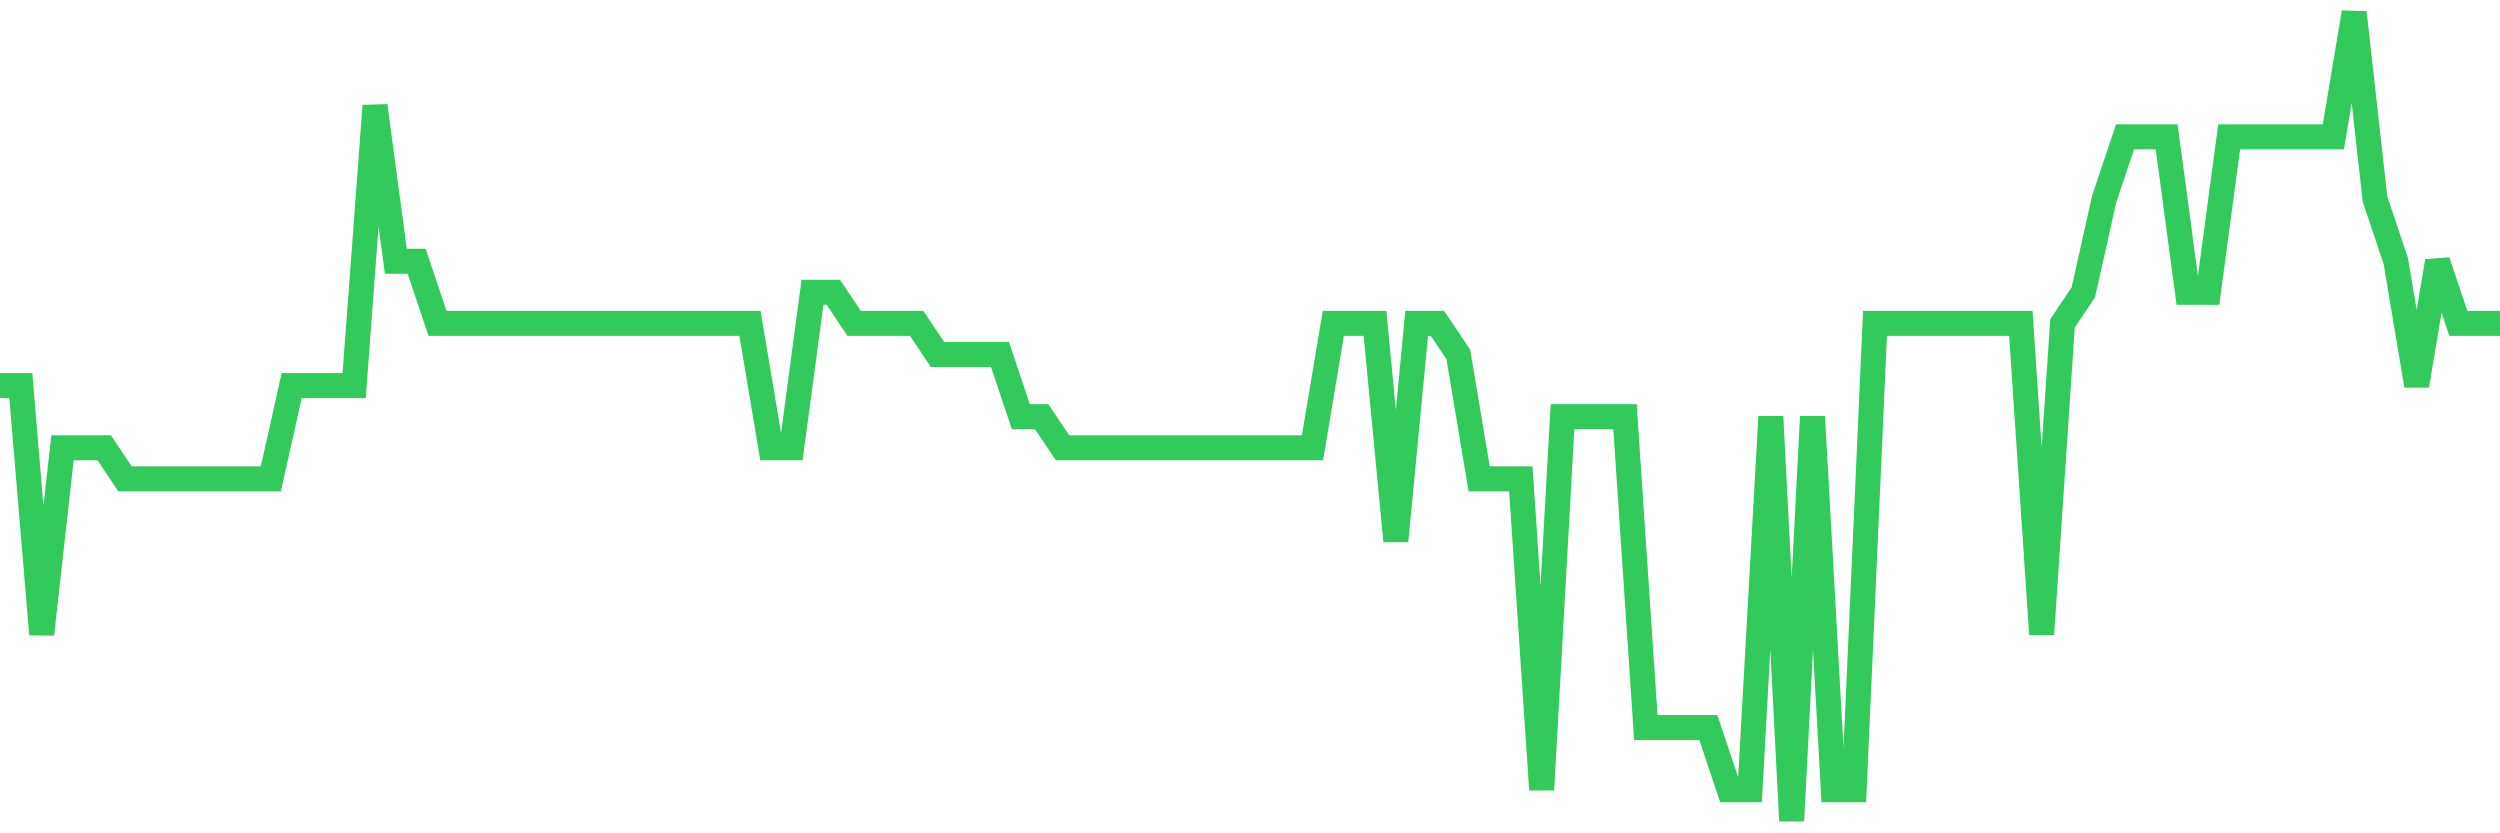 <svg
  xmlns="http://www.w3.org/2000/svg"
  xmlns:xlink="http://www.w3.org/1999/xlink"
  width="120"
  height="40"
  viewBox="0 0 120 40"
  preserveAspectRatio="none"
>
  <polyline
    points="0,18.508 1,18.508 2,30.446 3,21.492 4,21.492 5,21.492 6,22.985 7,22.985 8,22.985 9,22.985 10,22.985 11,22.985 12,22.985 13,22.985 14,18.508 15,18.508 16,18.508 17,18.508 18,5.077 19,12.538 20,12.538 21,15.523 22,15.523 23,15.523 24,15.523 25,15.523 26,15.523 27,15.523 28,15.523 29,15.523 30,15.523 31,15.523 32,15.523 33,15.523 34,15.523 35,15.523 36,15.523 37,21.492 38,21.492 39,14.031 40,14.031 41,15.523 42,15.523 43,15.523 44,15.523 45,17.015 46,17.015 47,17.015 48,17.015 49,20 50,20 51,21.492 52,21.492 53,21.492 54,21.492 55,21.492 56,21.492 57,21.492 58,21.492 59,21.492 60,21.492 61,21.492 62,21.492 63,21.492 64,15.523 65,15.523 66,15.523 67,25.969 68,15.523 69,15.523 70,17.015 71,22.985 72,22.985 73,22.985 74,37.908 75,20 76,20 77,20 78,20 79,34.923 80,34.923 81,34.923 82,34.923 83,37.908 84,37.908 85,20 86,39.4 87,20 88,37.908 89,37.908 90,15.523 91,15.523 92,15.523 93,15.523 94,15.523 95,15.523 96,15.523 97,15.523 98,30.446 99,15.523 100,14.031 101,9.554 102,6.569 103,6.569 104,6.569 105,14.031 106,14.031 107,6.569 108,6.569 109,6.569 110,6.569 111,6.569 112,6.569 113,0.6 114,9.554 115,12.538 116,18.508 117,12.538 118,15.523 119,15.523 120,15.523"
    fill="none"
    stroke="#32ca5b"
    stroke-width="1.2"
  >
  </polyline>
</svg>